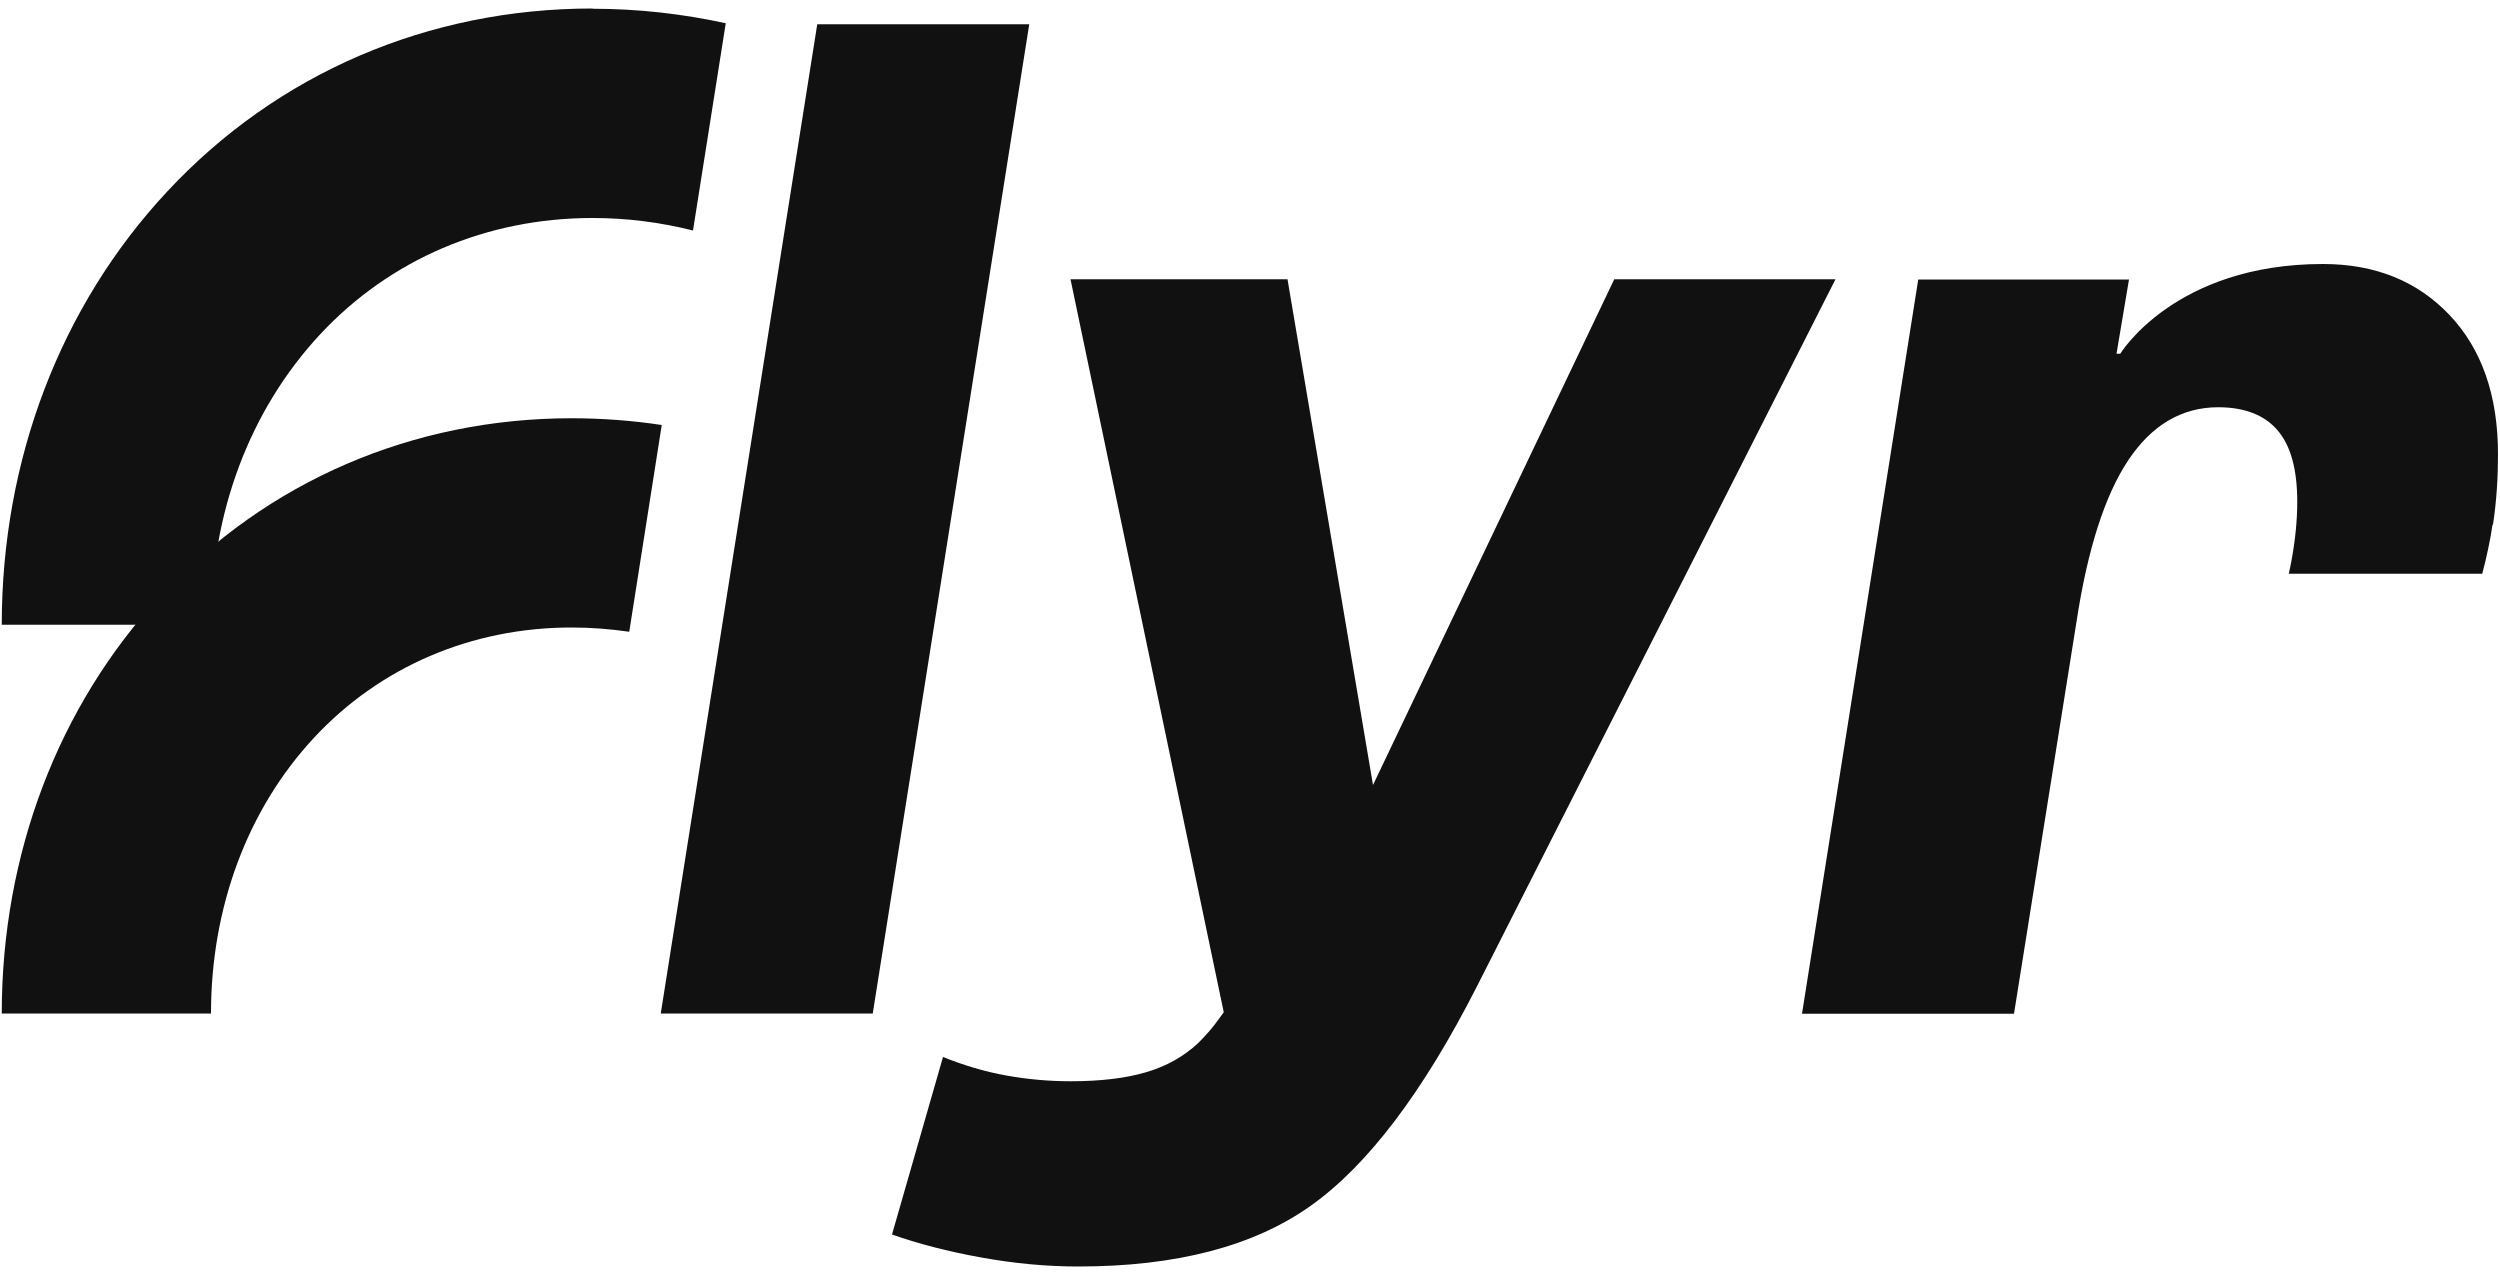 <?xml version="1.0" encoding="UTF-8"?>
<svg id="Capa_1" data-name="Capa 1" xmlns="http://www.w3.org/2000/svg" viewBox="0 0 100 51">
  <defs>
    <style>
      .cls-1 {
        fill: #111;
        stroke-width: 0px;
      }
    </style>
  </defs>
  <path class="cls-1" d="M73.42,11.17l-14.35,28.3c-2.15,4.22-4.36,7.14-6.64,8.76-2.28,1.62-5.38,2.43-9.3,2.43-1.26,0-2.55-.12-3.88-.36-1.33-.24-2.52-.55-3.57-.92l2.04-7.1c.85.34,1.69.59,2.53.74.83.15,1.69.23,2.58.23,1.19,0,2.2-.12,3.01-.36.82-.24,1.51-.63,2.09-1.17.14-.14.28-.29.43-.46.15-.17.35-.43.59-.77l-6.13-29.32h8.68l3.42,20.23,9.65-20.23h8.84Z"/>
  <path class="cls-1" d="M99.72,20.98c.14-.92.2-1.86.2-2.81,0-2.35-.65-4.21-1.94-5.57-1.29-1.36-2.98-2.04-5.06-2.04-5.94,0-8.11,3.59-8.11,3.59h-.15l.5-2.97h-8.43l-4.65,29.37h8.48l2.5-15.68c.44-2.89,1.13-5.05,2.07-6.46.94-1.41,2.14-2.12,3.6-2.12,1.05,0,1.85.31,2.37.92.53.61.79,1.57.79,2.86,0,.75-.08,1.53-.23,2.35-.03.18-.07.35-.11.53h7.74c.18-.69.32-1.34.41-1.96Z"/>
  <path class="cls-1" d="M22.87,16.73c-6.36,0-12.2,2.52-16.44,7.09C2.33,28.23.07,34.17.07,40.54h8.37c0-4.25,1.46-8.17,4.12-11.03,2.64-2.84,6.3-4.41,10.3-4.41.78,0,1.55.06,2.31.17l1.3-8.27c-1.19-.18-2.4-.27-3.62-.27Z"/>
  <path class="cls-1" d="M23.7.34C17.12.34,11.08,2.94,6.68,7.67,2.42,12.24.07,18.39.07,24.99h8.37c0-4.47,1.55-8.59,4.36-11.61,2.8-3.01,6.67-4.66,10.9-4.66,1.37,0,2.71.17,4.02.5l1.31-8.29c-1.74-.38-3.52-.58-5.32-.58Z"/>
  <path class="cls-1" d="M32.69.97l-6.26,39.57h8.48L41.17.97h-8.48Z"/>
</svg>